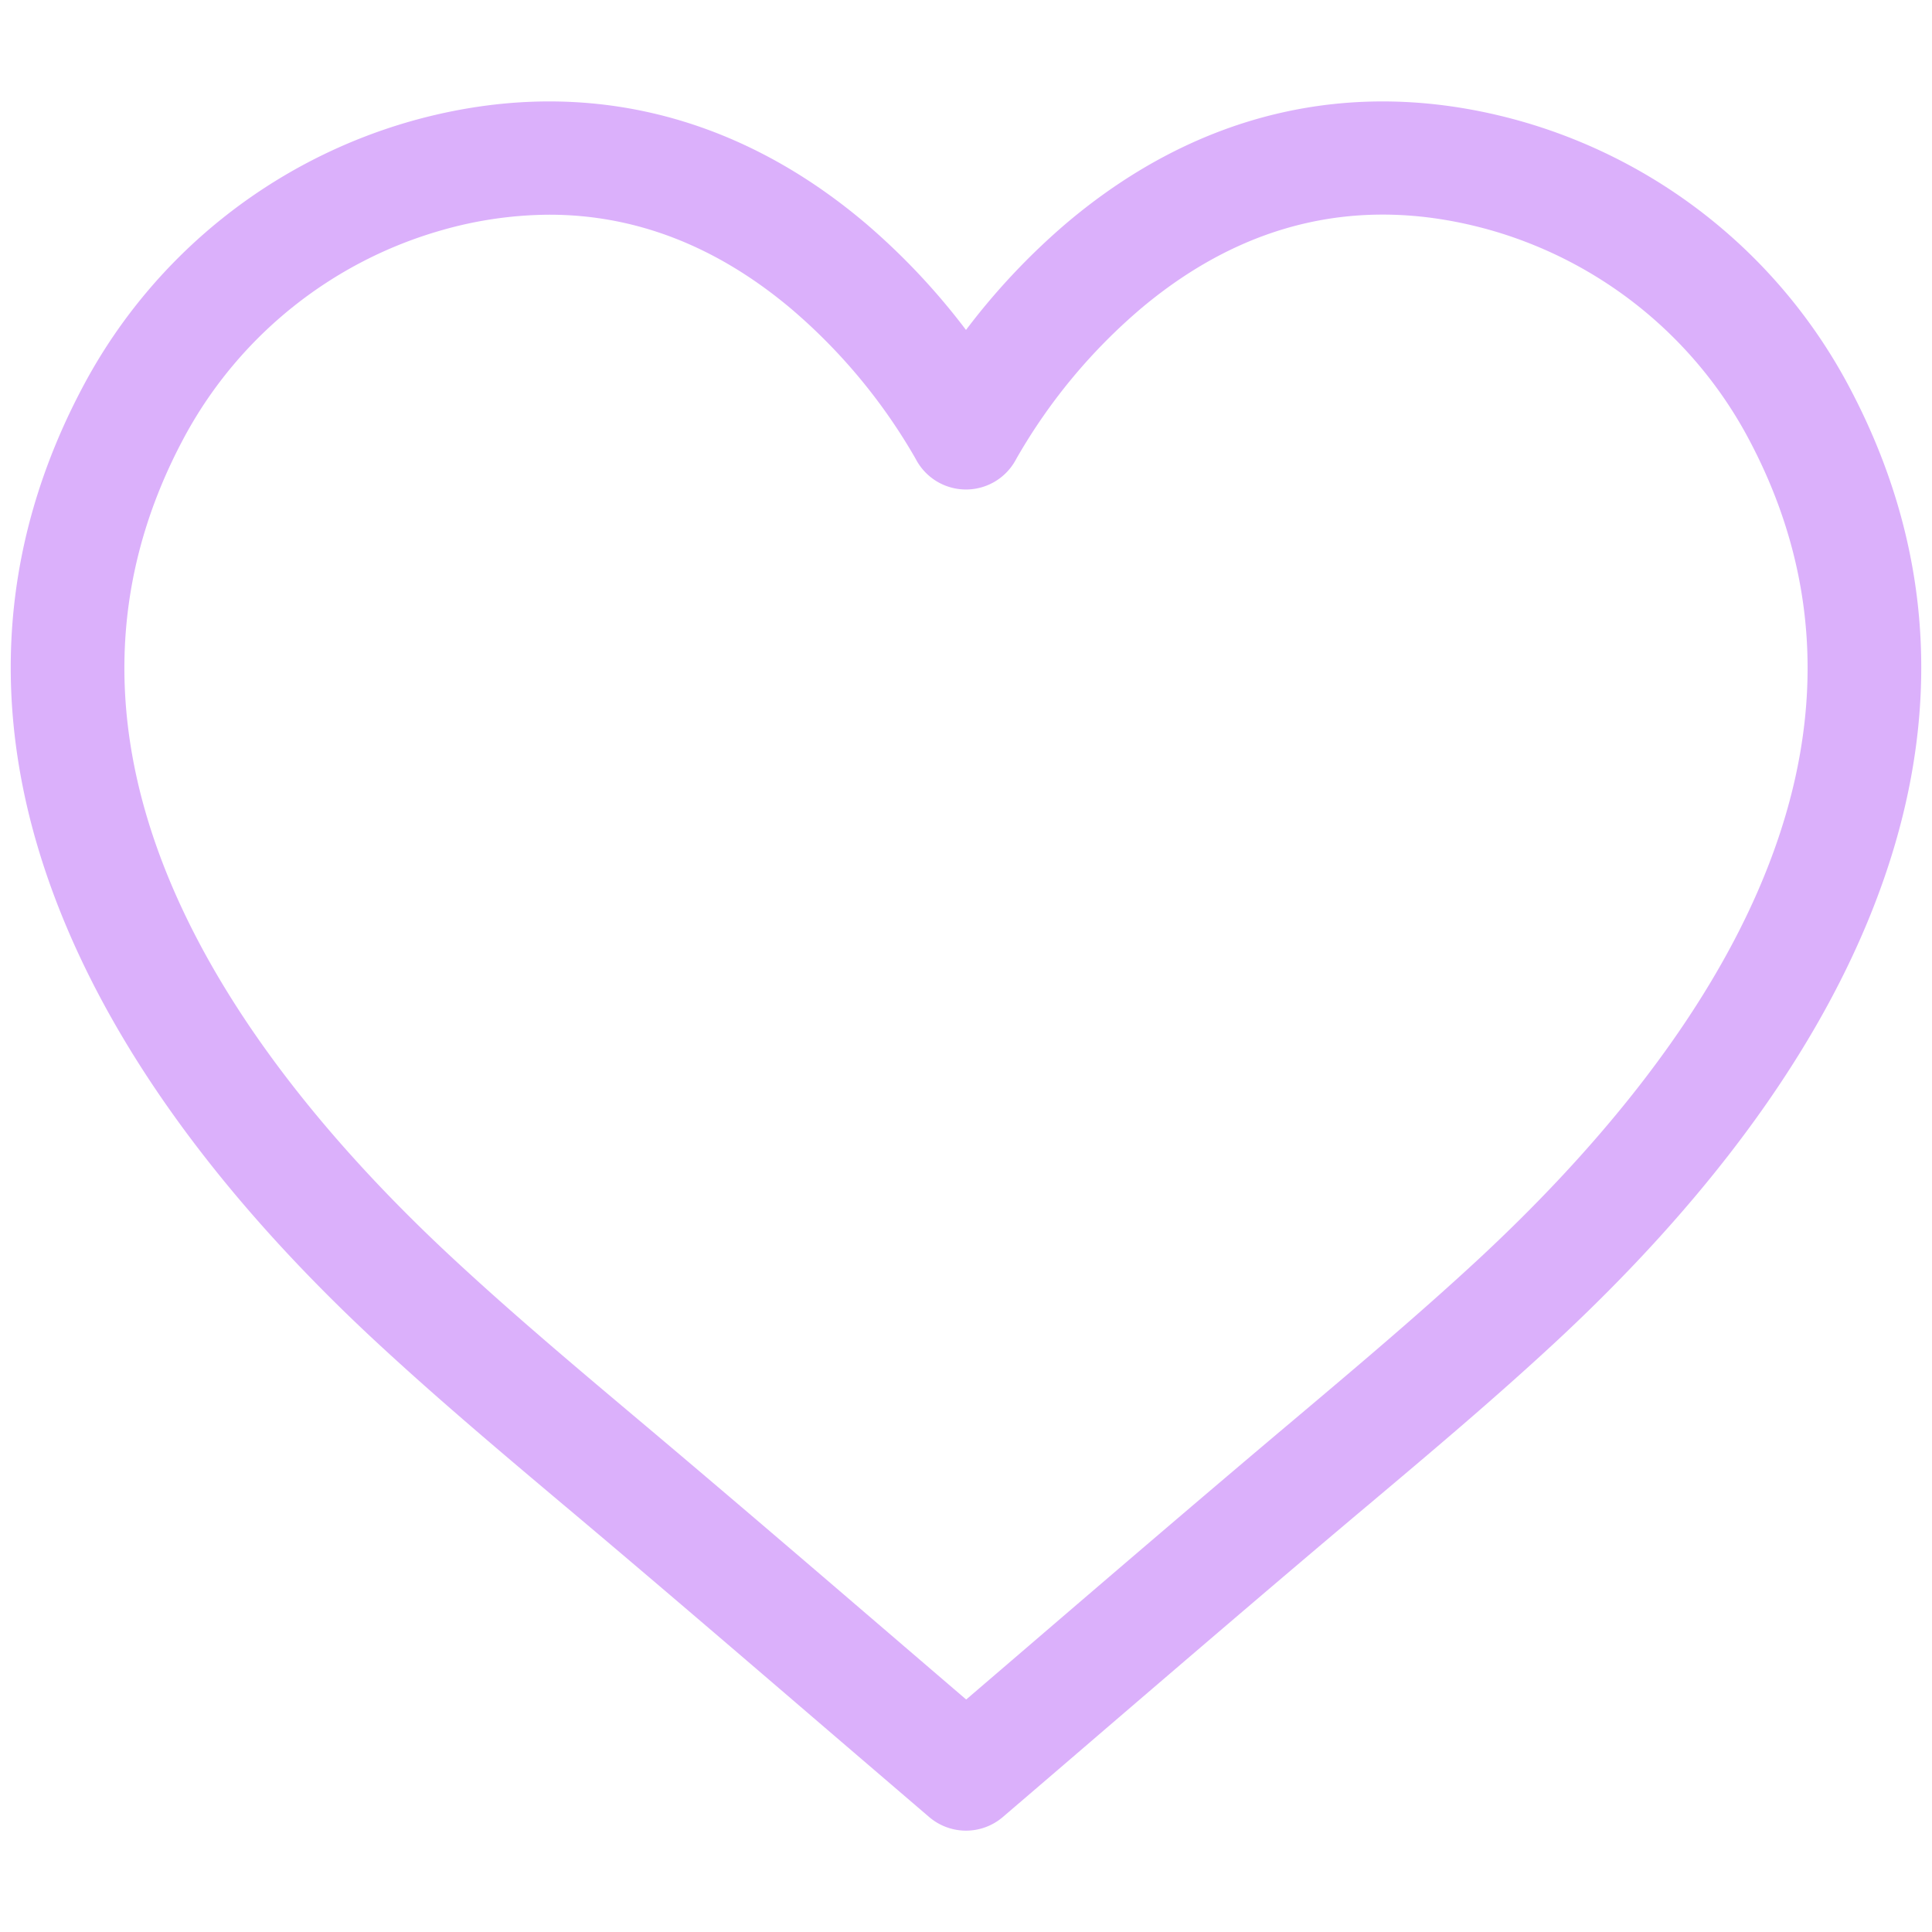<svg xmlns="http://www.w3.org/2000/svg" version="1.1" xmlns:xlink="http://www.w3.org/1999/xlink" width="512" height="512" x="0" y="0" viewBox="0 0 512 512" style="enable-background:new 0 0 512 512" xml:space="preserve" class=""><g><path d="M489.12 100.78A142.58 142.58 0 0 0 403 32.1c-43.45-12.24-85.12-2.85-120.5 27.15A179.71 179.71 0 0 0 256 87.44a179.71 179.71 0 0 0-26.53-28.19c-35.38-30-77.05-39.39-120.5-27.15a142.58 142.58 0 0 0-86.09 68.68c-24.34 44.7-26.51 92.45-6.46 141.92 15.36 37.91 43.44 75.95 83.45 113.07 16.24 15.06 33.33 29.44 49.85 43.35l.27.22c23.23 19.54 46.69 39.68 69.37 59.15l26.89 23.05a15 15 0 0 0 19.5 0q13.41-11.48 26.8-23c22.71-19.49 46.2-39.65 69.46-59.22l.27-.22c16.52-13.91 33.61-28.29 49.85-43.35 40-37.12 68.09-75.16 83.45-113.07 20.05-49.45 17.88-97.2-6.46-141.9zm-97.4 233C376 348.34 359.21 362.49 343 376.16l-.26.22c-23.37 19.67-46.92 39.88-69.69 59.42l-17 14.59-17.1-14.67c-22.74-19.52-46.26-39.7-69.6-59.34l-.26-.22c-16.25-13.67-33.06-27.82-48.76-42.39C62.66 280.33 3.57 199 49.23 115.12A112.43 112.43 0 0 1 117.1 61a105.13 105.13 0 0 1 28.49-4.1c22.77 0 44.13 8.25 63.76 24.67a150.19 150.19 0 0 1 33.33 40.06 15 15 0 0 0 26.63 0 149.8 149.8 0 0 1 33.33-40.1c27.64-23.11 58.68-30 92.26-20.57a112.43 112.43 0 0 1 67.87 54.15c45.66 83.89-13.43 165.22-71.05 218.67z" data-name="Layer 2" fill="#dbb0fb" opacity="1" data-original="#000000"></path></g></svg>